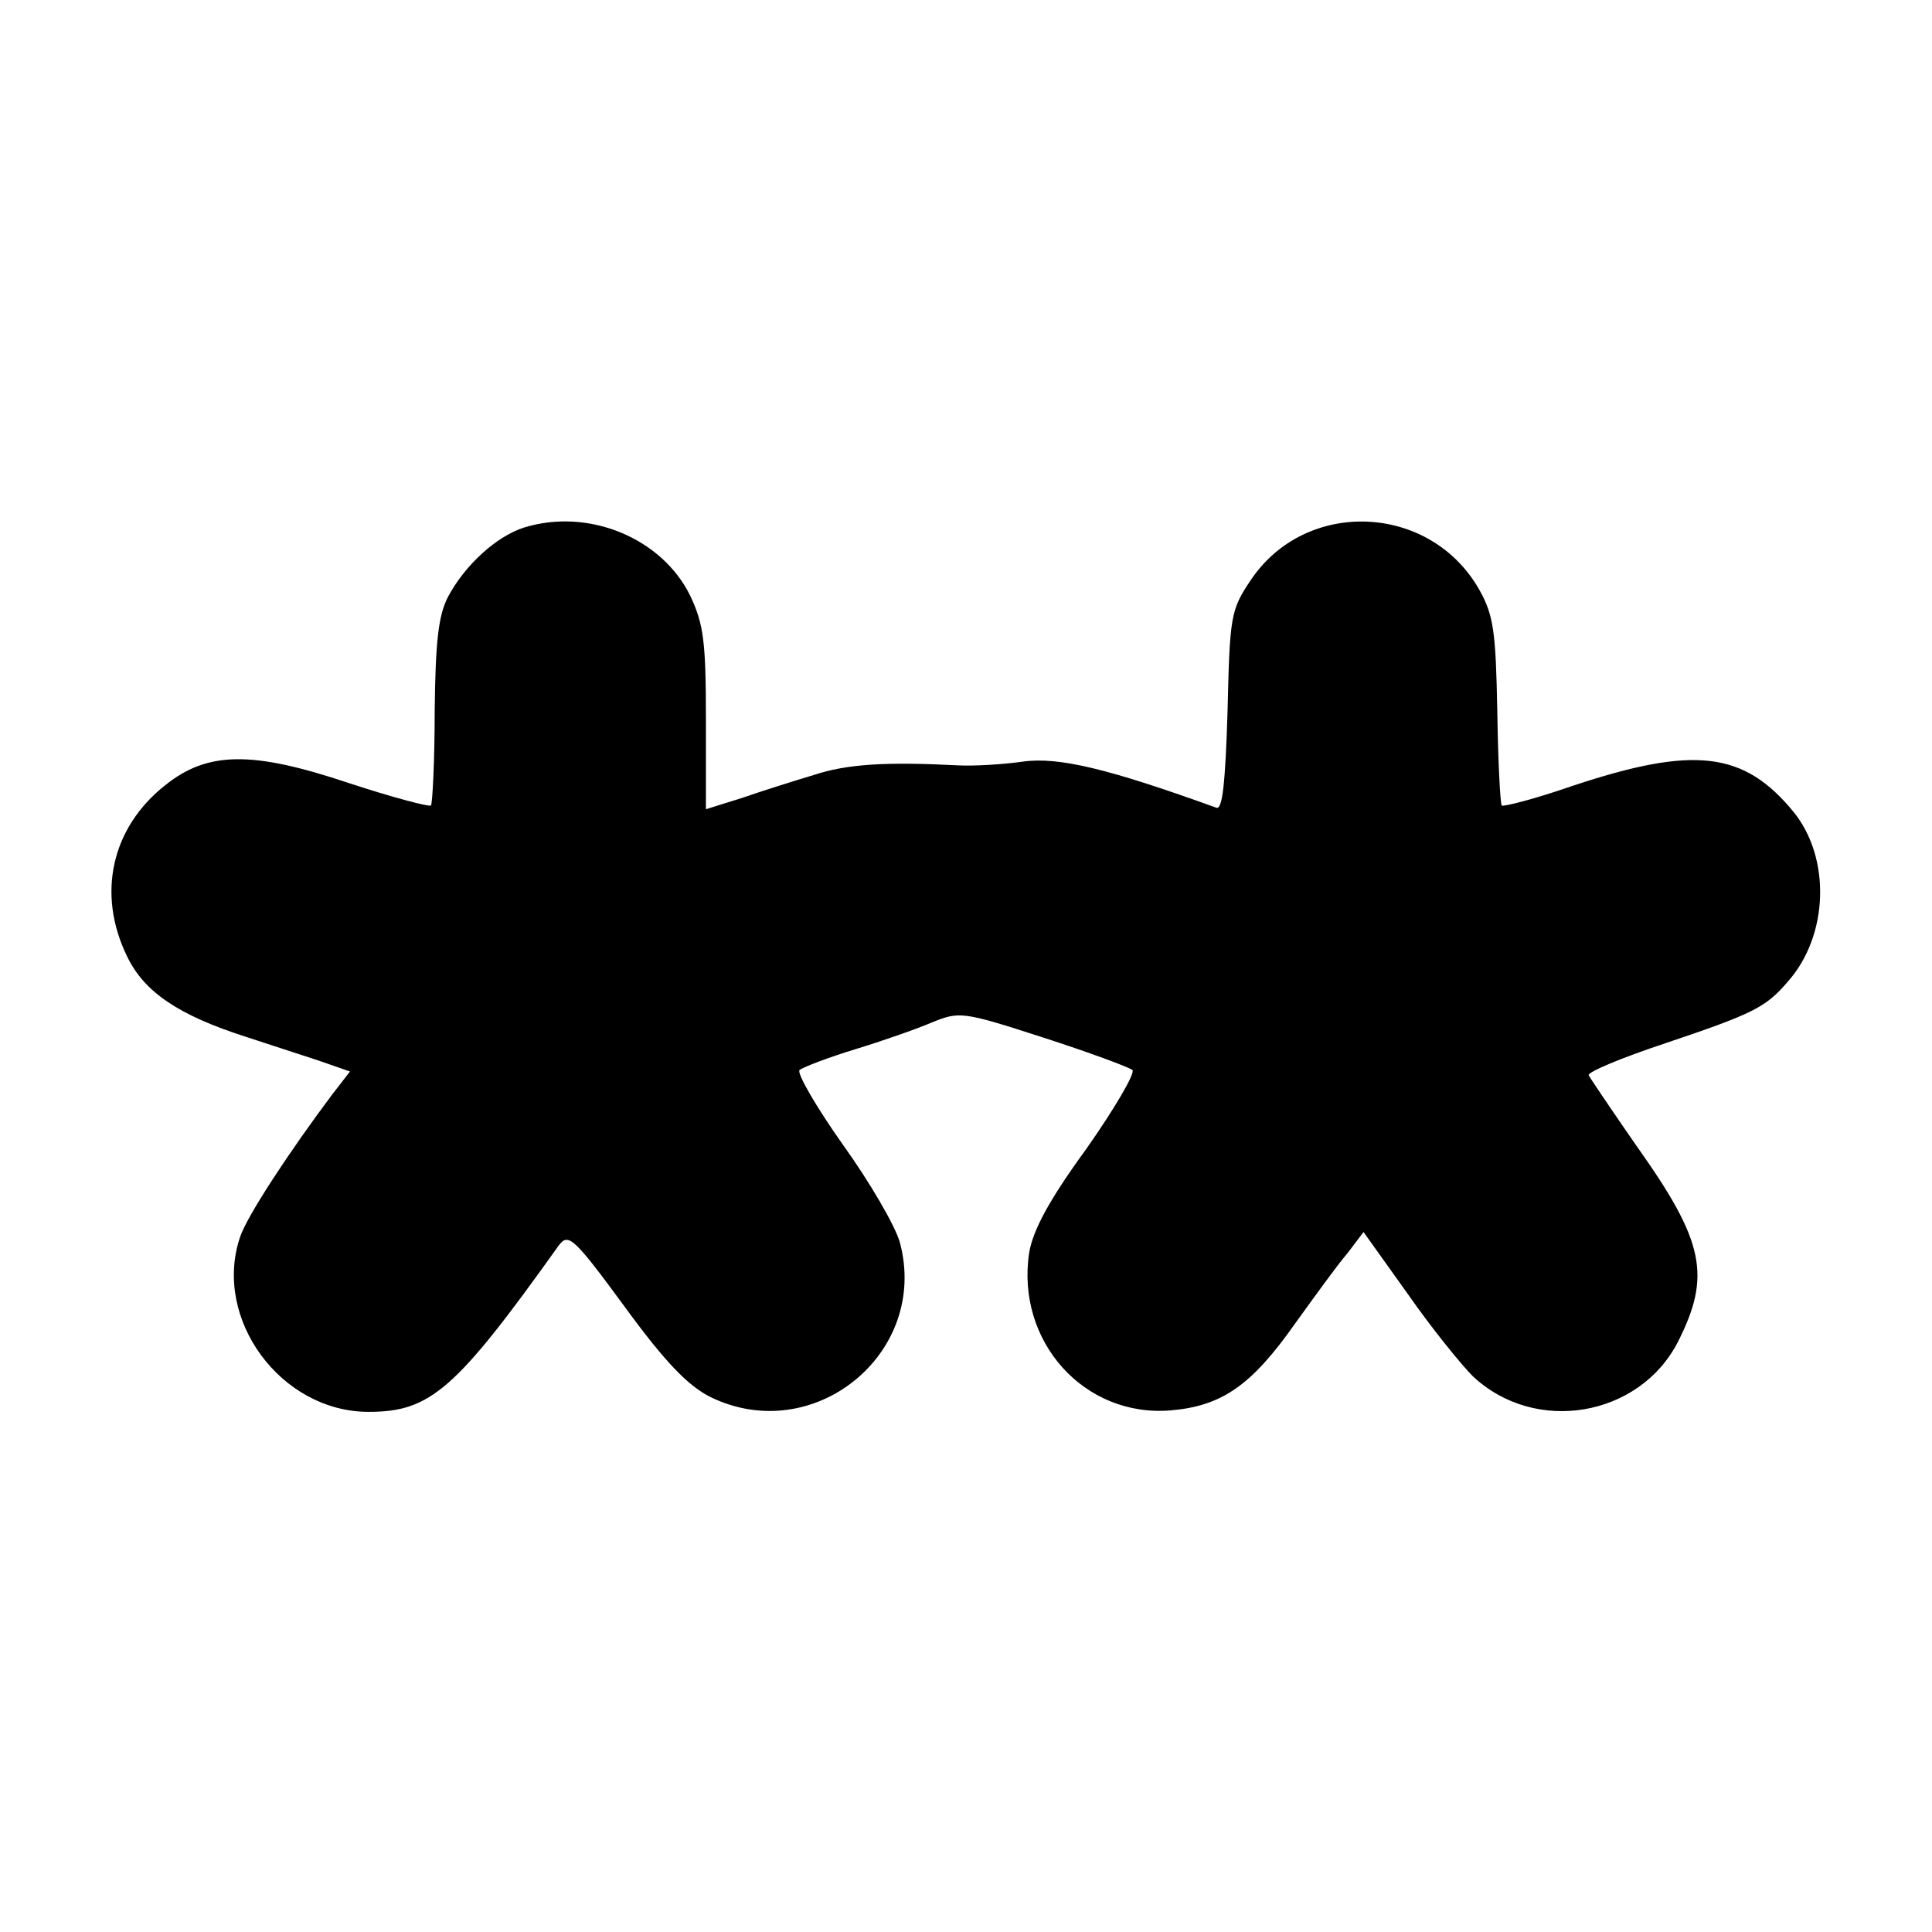 <?xml version="1.0" standalone="no"?>
<!DOCTYPE svg PUBLIC "-//W3C//DTD SVG 20010904//EN"
 "http://www.w3.org/TR/2001/REC-SVG-20010904/DTD/svg10.dtd">
<svg version="1.0" xmlns="http://www.w3.org/2000/svg"
 width="260pt" height="260pt" viewBox="0 0 260 260"
 preserveAspectRatio="xMidYMid meet">
<g transform="translate(0,260) scale(0.1,-0.1)"
fill="#000000" stroke="none">
<path d="M705 1890 c-37 -12 -79 -50 -102 -93 -13 -25 -17 -60 -18 -154 0 -67
-3 -124 -5 -127 -3 -2 -52 11 -110 30 -131 44 -191 43 -248 -3 -72 -57 -92
-146 -51 -230 23 -48 69 -79 159 -108 30 -10 74 -24 98 -32 l43 -15 -24 -31
c-57 -76 -115 -164 -124 -192 -37 -110 55 -235 173 -235 83 0 117 29 256 224
13 17 20 11 89 -83 54 -74 85 -106 115 -121 139 -68 295 59 255 208 -6 22 -41
82 -77 132 -36 51 -62 96 -58 100 5 4 39 17 75 28 36 11 82 27 103 36 37 15
41 15 149 -20 62 -20 116 -40 121 -44 4 -4 -24 -52 -62 -106 -51 -70 -72 -110
-77 -140 -18 -119 74 -222 191 -212 68 6 108 33 167 117 26 36 57 79 70 94
l22 29 60 -84 c32 -46 72 -95 87 -110 84 -79 224 -55 276 46 45 89 36 135 -55
263 -34 49 -63 92 -65 96 -2 4 43 23 100 42 122 41 138 49 168 84 55 62 58
166 8 228 -67 82 -134 90 -299 35 -49 -17 -92 -28 -94 -26 -2 2 -5 59 -6 127
-2 107 -5 129 -24 163 -66 117 -234 124 -308 13 -27 -40 -28 -49 -31 -176 -3
-98 -7 -133 -15 -130 -144 52 -212 69 -261 62 -28 -4 -67 -6 -86 -5 -97 5
-150 2 -195 -13 -27 -8 -71 -22 -97 -31 l-48 -15 0 121 c0 104 -3 128 -21 166
-38 78 -137 119 -224 92z"/>
</g>
</svg>
